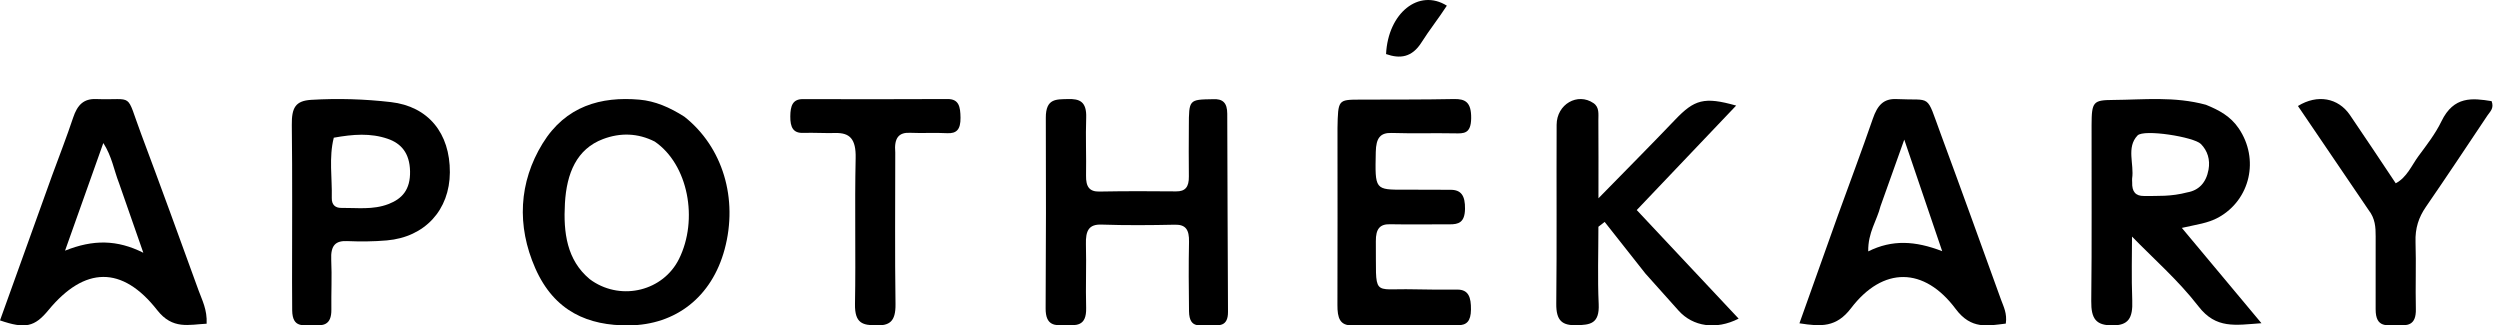 <svg width="315" height="41" viewBox="0 0 315 41" fill="none" xmlns="http://www.w3.org/2000/svg">
<path d="M86.24 14.71C91.085 18.544 93.018 25.052 91.303 31.414C89.688 37.406 85.158 40.945 79.236 40.999C74.144 41.046 69.855 39.276 67.441 33.789C65.088 28.441 65.377 22.96 68.36 18.093C71.275 13.337 75.746 12.137 80.564 12.556C82.525 12.726 84.378 13.518 86.24 14.71ZM82.499 17.839C80.364 16.751 78.147 16.705 75.986 17.52C72.649 18.779 71.396 21.841 71.181 25.612C70.969 29.321 71.428 32.771 74.293 35.162C74.402 35.253 74.519 35.331 74.636 35.409C78.413 37.929 83.569 36.62 85.55 32.638C88.027 27.661 86.713 20.721 82.499 17.839Z" fill="black"/>
<path d="M277.95 13.203C279.621 13.885 281.043 14.648 282.077 16.171C284.706 20.042 283.541 25.169 279.529 27.396C278.203 28.132 276.76 28.289 274.911 28.715C278.248 32.709 281.394 36.475 284.944 40.725C281.645 40.959 279.233 41.478 277.011 38.606C274.443 35.288 271.308 32.566 268.635 29.809C268.635 31.886 268.55 34.88 268.664 37.865C268.749 40.083 268.187 41.02 266.118 41C264.126 40.98 263.47 40.212 263.498 37.919C263.587 30.532 263.519 23.142 263.539 15.753C263.548 12.813 263.743 12.612 266.256 12.594C270.107 12.565 273.974 12.119 277.95 13.203ZM275.592 24.24C277.044 23.991 277.979 23.027 278.276 21.373C278.5 20.122 278.158 18.995 277.309 18.139C276.43 17.253 270.114 16.242 269.326 17.072C267.897 18.576 268.921 20.678 268.648 22.487C268.625 22.641 268.659 22.806 268.654 22.965C268.611 24.167 269.093 24.703 270.135 24.694C271.849 24.679 273.565 24.779 275.592 24.24Z" fill="black"/>
<path d="M6.574 22.087C7.504 19.557 8.417 17.217 9.215 14.822C9.755 13.201 10.554 12.425 12.104 12.481C16.997 12.66 15.767 11.488 17.79 16.894C20.24 23.439 22.638 30.013 25.02 36.594C25.465 37.824 26.12 39.007 26.036 40.787C23.807 40.892 21.756 41.566 19.807 39.077C15.388 33.434 10.652 33.565 6.101 39.079C4.368 41.177 3.207 41.475 0 40.369C2.182 34.297 4.345 28.276 6.574 22.087ZM14.984 23.038C14.367 21.464 14.1 19.693 13.018 18.022C11.417 22.523 9.896 26.801 8.196 31.583C11.749 30.158 14.768 30.195 18.059 31.849C16.964 28.7 16.038 26.037 14.984 23.038Z" fill="black"/>
<path d="M231.575 27.143C233.086 22.97 234.584 18.99 235.977 14.957C236.559 13.271 237.32 12.401 238.976 12.484C243.498 12.711 242.611 11.676 244.533 16.878C247.101 23.824 249.611 30.8 252.133 37.77C252.448 38.641 252.915 39.48 252.731 40.772C250.455 41.045 248.372 41.551 246.416 38.928C242.447 33.609 237.257 33.551 233.228 38.836C231.387 41.251 229.479 41.171 226.729 40.736C228.384 36.098 229.951 31.707 231.575 27.143ZM236.945 25.978C236.507 27.771 235.349 29.29 235.397 31.675C238.419 30.169 241.324 30.34 244.716 31.649C243.027 26.678 241.571 22.397 239.938 17.591C238.843 20.639 237.947 23.134 236.945 25.978Z" fill="black"/>
<path d="M152.798 12.499C154.099 12.416 154.631 12.979 154.634 14.331C154.651 22.654 154.694 30.976 154.728 39.299C154.736 41.183 153.565 41.026 152.55 40.949C151.443 40.865 149.846 41.629 149.816 39.21C149.781 36.3 149.754 33.388 149.817 30.48C149.85 28.936 149.397 28.283 148.042 28.312C144.956 28.378 141.867 28.403 138.782 28.298C137.185 28.243 136.78 29.077 136.826 30.774C136.899 33.439 136.779 36.111 136.854 38.776C136.921 41.192 135.555 40.974 134.226 40.995C132.92 41.016 131.735 41.063 131.749 38.845C131.798 30.842 131.804 22.838 131.773 14.835C131.763 12.368 133.114 12.526 134.553 12.482C136.012 12.438 136.935 12.774 136.86 14.839C136.773 17.259 136.888 19.689 136.842 22.113C136.815 23.549 137.275 24.16 138.527 24.136C141.75 24.076 144.975 24.081 148.199 24.114C149.338 24.126 149.818 23.569 149.797 22.235C149.764 20.134 149.79 18.031 149.795 15.929C149.804 12.547 149.805 12.547 152.798 12.499Z" fill="black"/>
<path d="M207.327 34.474C205.543 32.222 203.864 30.091 202.186 27.96C201.924 28.164 201.661 28.367 201.399 28.57C201.399 31.82 201.287 35.076 201.435 38.317C201.549 40.813 200.341 40.934 198.645 40.976C196.853 41.02 196.068 40.43 196.09 38.271C196.17 30.754 196.103 23.236 196.135 15.718C196.146 13.128 198.781 11.624 200.785 12.998C201.542 13.517 201.389 14.385 201.395 15.152C201.419 18.169 201.405 21.186 201.405 24.983C204.935 21.375 208.029 18.267 211.065 15.088C213.494 12.546 214.717 12.161 218.756 13.303C214.596 17.675 210.661 21.81 206.229 26.467C210.576 31.099 214.77 35.567 219.069 40.148C216.206 41.61 213.305 41.133 211.523 39.162C210.154 37.647 208.796 36.118 207.327 34.474Z" fill="black"/>
<path d="M36.8 35.496C36.799 28.756 36.848 22.254 36.768 15.755C36.742 13.571 37.221 12.698 39.228 12.579C42.59 12.379 45.928 12.48 49.256 12.865C53.971 13.411 56.707 16.785 56.683 21.718C56.659 26.456 53.54 29.87 48.748 30.291C47.081 30.438 45.399 30.448 43.727 30.378C42.282 30.317 41.648 30.914 41.735 32.736C41.834 34.816 41.723 36.909 41.753 38.995C41.782 41.053 40.628 41.044 39.431 40.983C38.28 40.926 36.845 41.406 36.816 39.106C36.802 37.983 36.805 36.859 36.8 35.496ZM42.057 17.35C41.423 19.855 41.865 22.413 41.804 24.946C41.782 25.841 42.292 26.202 42.99 26.195C44.986 26.175 46.995 26.466 48.954 25.709C50.648 25.055 51.718 23.914 51.667 21.575C51.616 19.272 50.533 18.063 48.847 17.486C46.696 16.749 44.497 16.91 42.057 17.35Z" fill="black"/>
<path d="M168.524 16.149C168.594 12.57 168.594 12.565 171.311 12.551C175.273 12.531 179.235 12.562 183.195 12.48C184.636 12.45 185.391 12.874 185.367 14.897C185.342 16.884 184.426 16.824 183.285 16.802C180.644 16.751 178.002 16.839 175.362 16.753C173.924 16.706 173.385 17.371 173.348 19.147C173.25 23.924 173.199 23.915 177.03 23.898C178.944 23.889 180.859 23.922 182.774 23.915C184.107 23.91 184.618 24.662 184.592 26.315C184.565 28.05 183.763 28.273 182.655 28.266C180.146 28.25 177.637 28.306 175.128 28.255C173.875 28.229 173.341 28.827 173.357 30.394C173.432 37.569 172.741 36.324 178.075 36.453C179.924 36.497 181.773 36.5 183.621 36.489C185.05 36.481 185.359 37.475 185.342 39.006C185.325 40.478 184.801 40.992 183.648 40.983C179.225 40.95 174.8 40.924 170.377 41C168.807 41.026 168.51 40.046 168.516 38.431C168.542 31.082 168.525 23.733 168.524 16.149Z" fill="black"/>
<path d="M298.457 26.484C295.431 22.026 292.501 17.714 289.54 13.355C292.004 11.839 294.617 12.337 296.085 14.482C298.01 17.293 299.889 20.147 301.863 23.095C303.28 22.347 303.875 20.821 304.739 19.653C305.769 18.259 306.857 16.867 307.626 15.277C309.172 12.086 311.506 12.351 313.944 12.744C314.281 13.659 313.744 14.063 313.427 14.537C310.849 18.393 308.283 22.262 305.658 26.073C304.75 27.392 304.301 28.761 304.357 30.485C304.447 33.299 304.331 36.121 304.398 38.937C304.448 41.018 303.327 41.04 302.091 40.988C300.843 40.935 299.322 41.416 299.331 38.96C299.341 35.901 299.32 32.841 299.333 29.782C299.339 28.63 299.269 27.523 298.457 26.484Z" fill="black"/>
<path d="M112.803 19.224C112.802 25.729 112.744 32.024 112.834 38.317C112.866 40.551 112.05 41.034 110.385 40.998C108.765 40.964 107.683 40.803 107.729 38.305C107.84 32.175 107.677 26.037 107.812 19.909C107.865 17.521 107.08 16.712 105.25 16.76C103.9 16.796 102.547 16.701 101.197 16.745C99.945 16.786 99.565 16.052 99.578 14.661C99.59 13.324 99.881 12.486 101.156 12.489C107.237 12.503 113.317 12.51 119.398 12.479C120.824 12.471 121.008 13.445 121.025 14.831C121.042 16.308 120.539 16.846 119.328 16.781C117.777 16.698 116.219 16.804 114.668 16.733C113.285 16.67 112.634 17.329 112.803 19.224Z" fill="black"/>
<path d="M182.303 0.715C181.231 2.367 180.088 3.795 179.102 5.354C177.907 7.241 176.406 7.434 174.644 6.813C174.892 1.651 178.768 -1.491 182.303 0.715Z" fill="black"/>
</svg>
